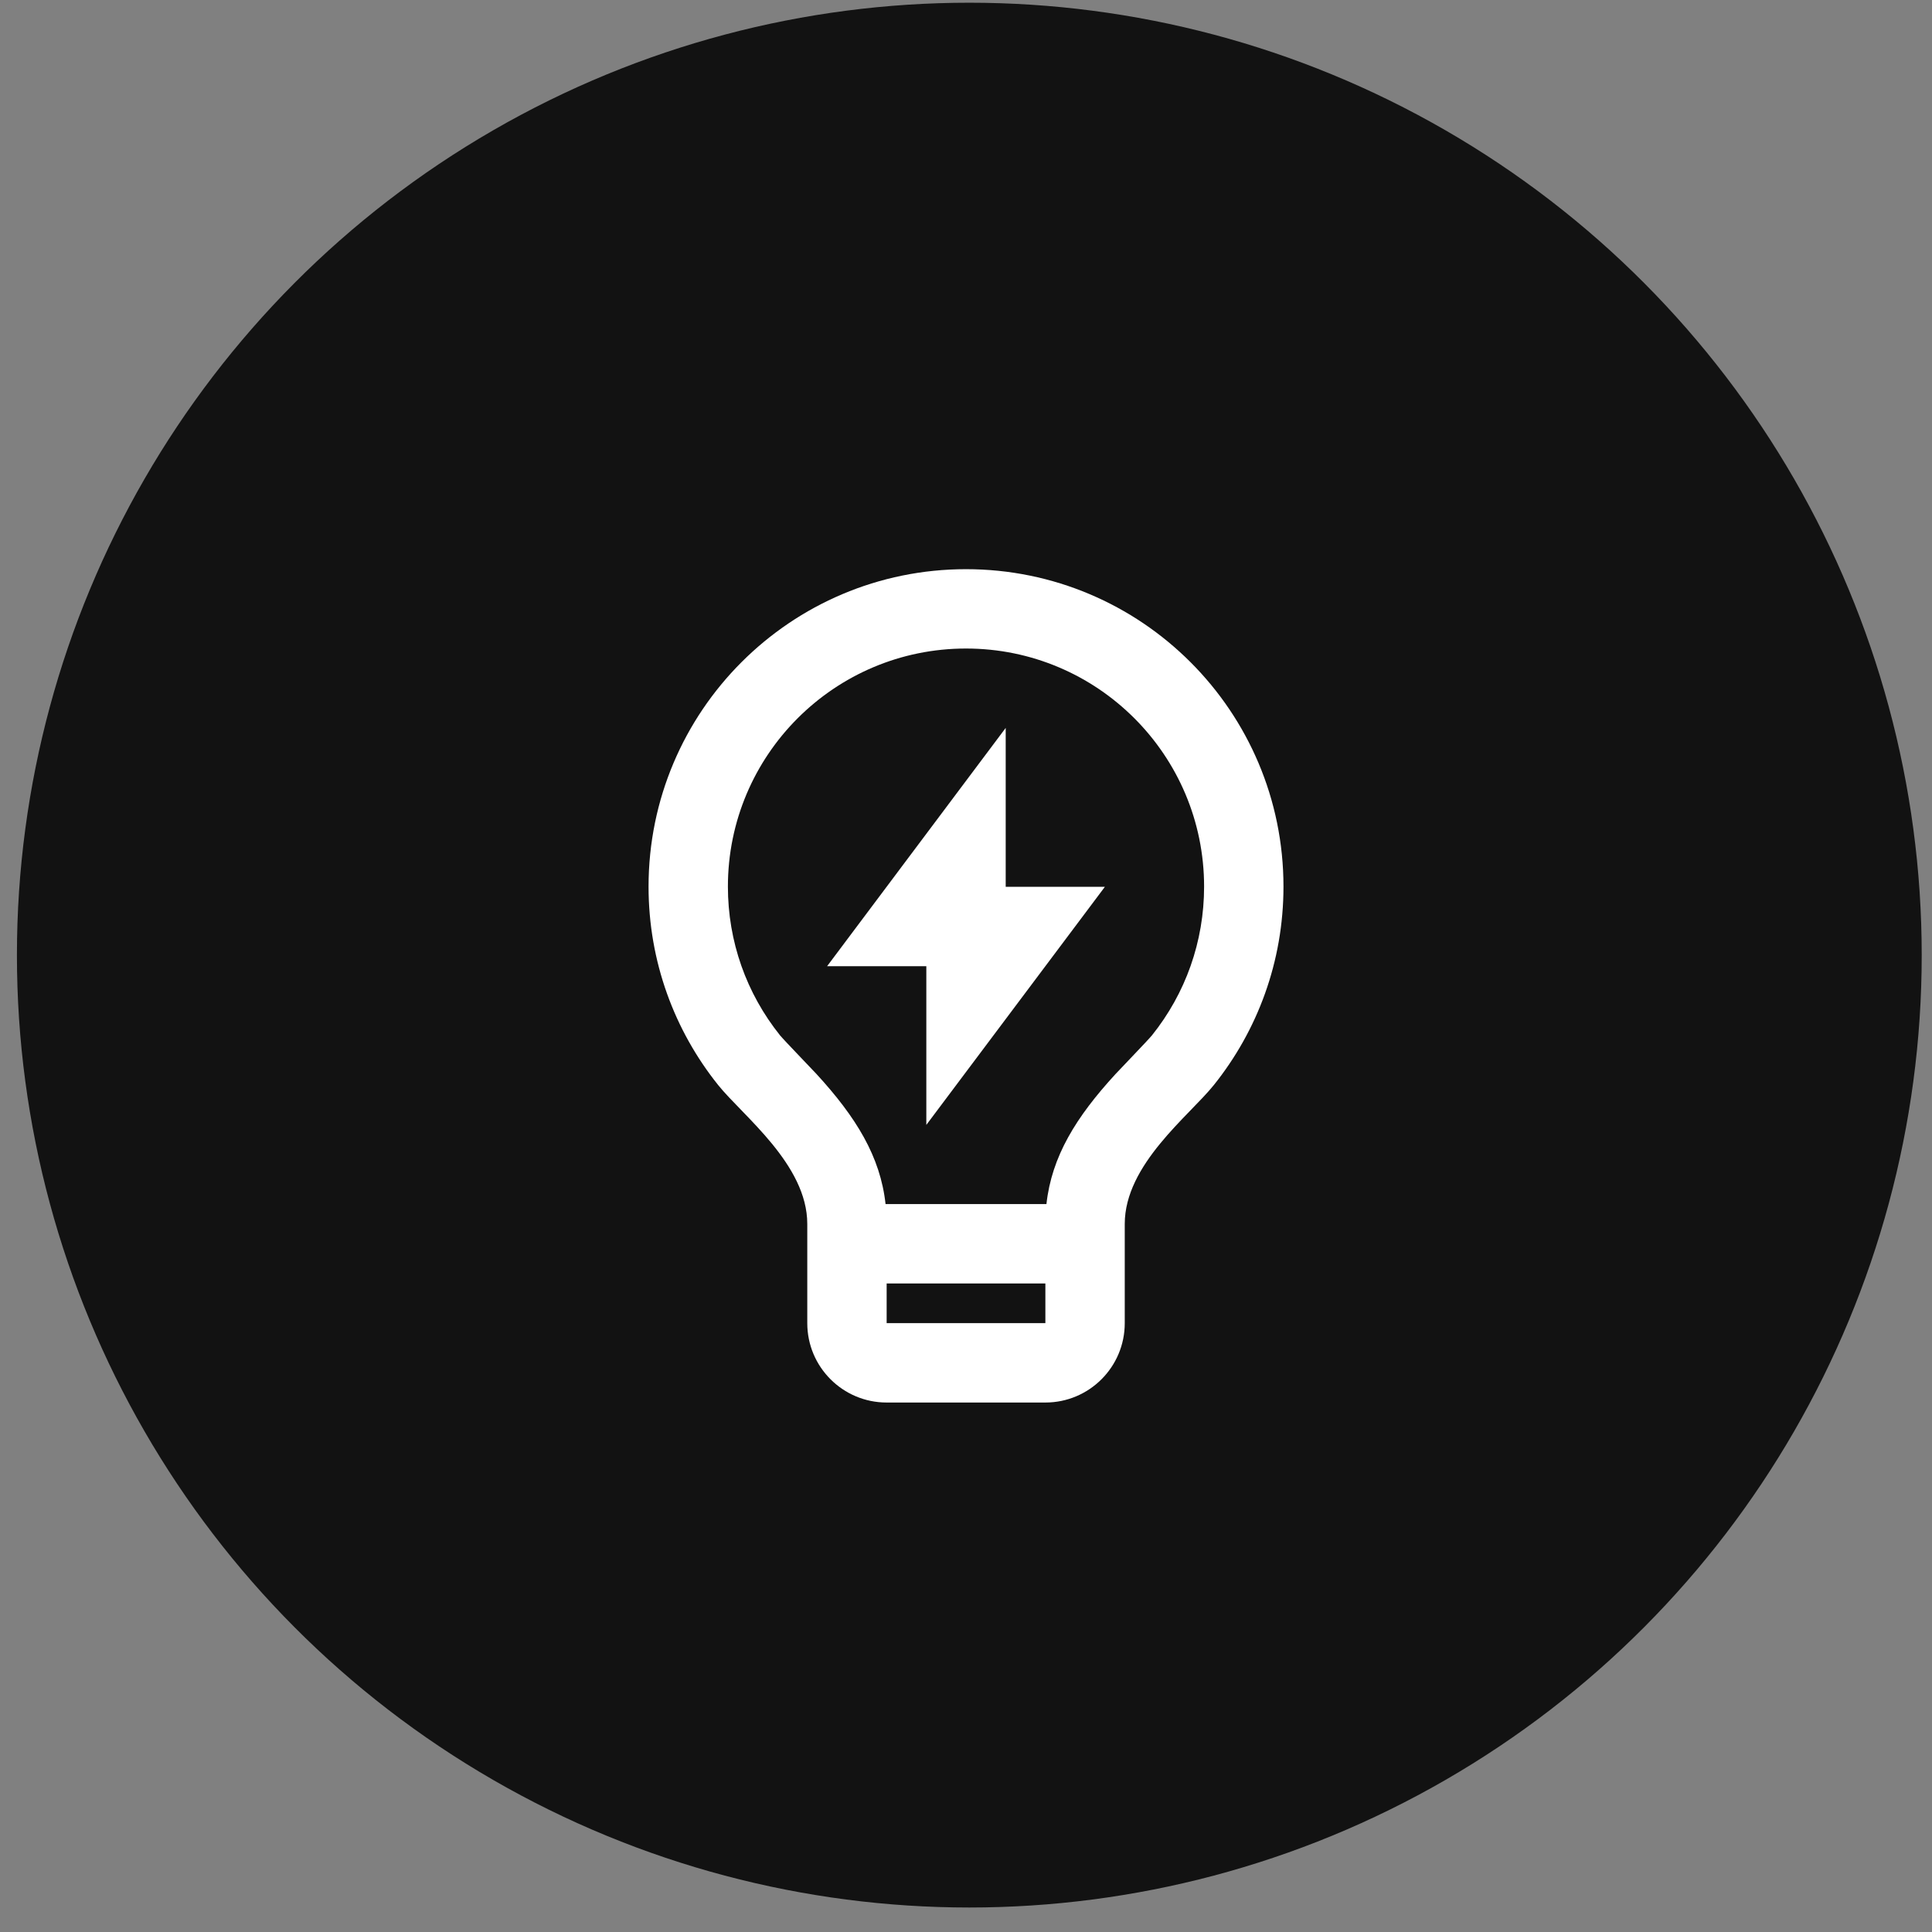 <svg width="71" height="71" viewBox="0 0 71 71" fill="none" xmlns="http://www.w3.org/2000/svg">
<rect x="0" y="0" width="71" height="71" fill="#808080" stroke="none"/>
<circle cx="35.622" cy="35.1" r="35" fill="#121212"/>
<path d="M32.544 44.25H38.456C38.649 42.498 39.543 41.051 40.995 39.471C41.158 39.293 42.207 38.207 42.331 38.052C43.567 36.511 44.25 34.603 44.25 32.583C44.25 27.751 40.333 23.833 35.5 23.833C30.668 23.833 26.75 27.751 26.75 32.583C26.75 34.602 27.432 36.509 28.667 38.05C28.792 38.205 29.843 39.293 30.005 39.469C31.457 41.051 32.352 42.498 32.544 44.25ZM38.417 47.167H32.584V48.625H38.417V47.167ZM26.391 39.874C24.791 37.877 23.834 35.342 23.834 32.583C23.834 26.14 29.057 20.917 35.5 20.917C41.944 20.917 47.167 26.14 47.167 32.583C47.167 35.343 46.208 37.879 44.606 39.877C43.702 41.005 41.334 42.792 41.334 44.979V48.625C41.334 50.236 40.028 51.542 38.417 51.542H32.584C30.973 51.542 29.667 50.236 29.667 48.625V44.979C29.667 42.792 27.296 41.003 26.391 39.874ZM36.959 32.59H40.604L34.042 41.34V35.507H30.396L36.959 26.75V32.59Z" fill="white"/>
</svg>
